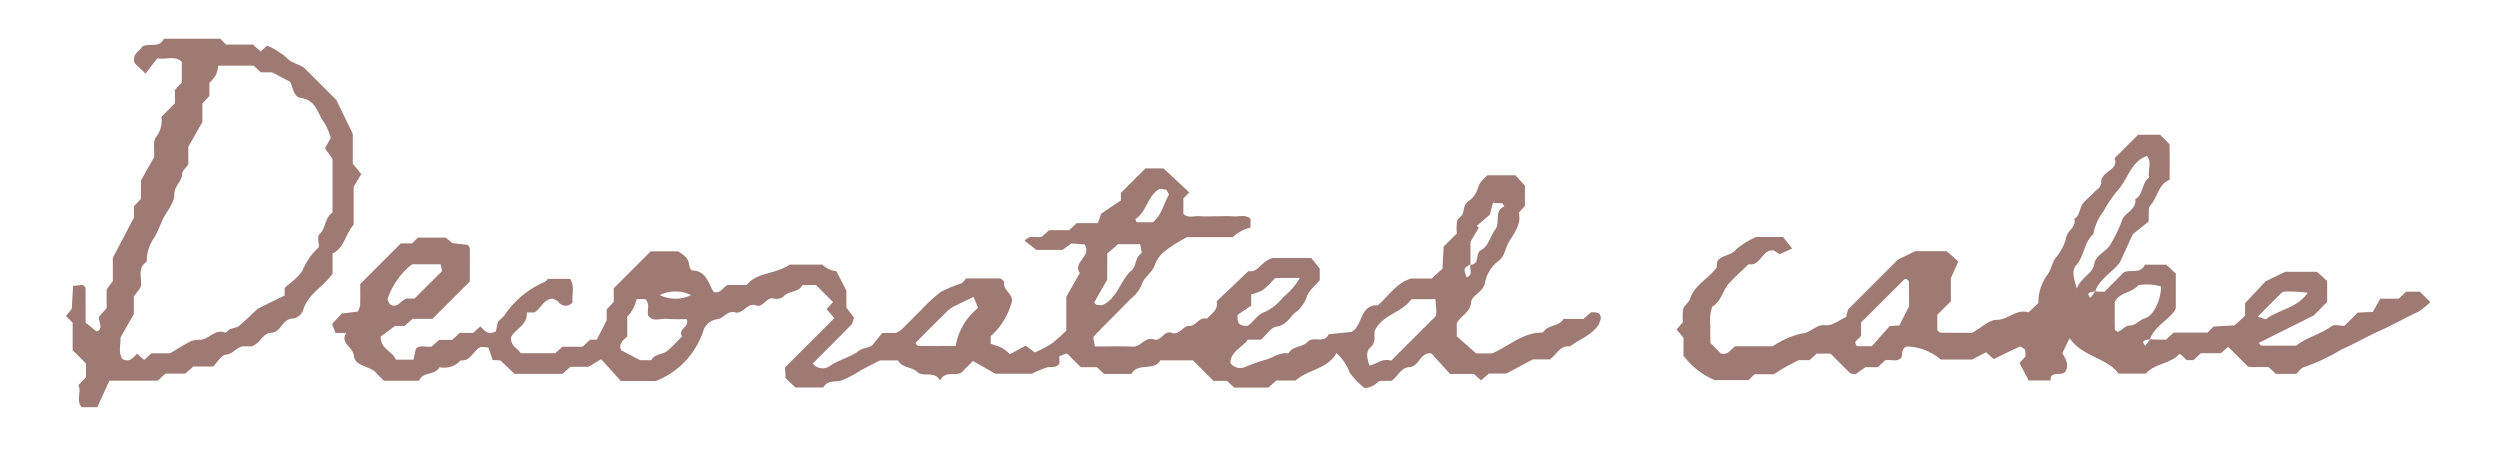 <svg xmlns="http://www.w3.org/2000/svg" width="164" height="30" viewBox="0 0 164 30">
  <g id="グループ_117" data-name="グループ 117" transform="translate(7220 206)">
    <g id="グループ_104" data-name="グループ 104" transform="translate(-7215.675 -203.455)">
      <path id="パス_15027" data-name="パス 15027" d="M1086.581,182.724v-.49l1.609-1.609h1.186l1.691,1.577-.388.388v1.016c.313.313.707.12,1.06.152.371.033.748.008,1.122.008s.751-.026,1.124.008c.354.03.742-.152,1.1.157v.576a2.582,2.582,0,0,0-1.162.629h-3a9.336,9.336,0,0,0-1.341.83,2.1,2.1,0,0,0-.788,1.017c-.128.449-.693.772-.827,1.221a2.5,2.5,0,0,1-.789,1.022c-.772.815-1.593,1.586-2.361,2.405-.093.1.024.4.052.678.868,0,1.682-.029,2.494.009.54.026.785-.672,1.391-.471.464.155.648-.617,1.157-.436.525.189.715-.462,1.163-.45s.642-.623,1.153-.473c.263-.331.751-.528.639-1.149.35-.33.73-.689,1.108-1.049.322-.307.643-.617.964-.926.671.116.78-.611,1.6-.861h2.531l.557.7v.748c-.274.342-.733.69-.859,1.133a2.181,2.181,0,0,1-.781,1.022c-.359.333-.572.818-1.2.9-.363.049-.664.546-1.012.856h-.87c-.36.529-1.131.763-1.139,1.528a.8.8,0,0,0,1.025.237,11.533,11.533,0,0,1,1.382-.476c.464-.157.868-.476,1.406-.392.271-.5.9-.377,1.264-.763s1.072.152,1.365-.487l1.5-.157c.73-.385.517-1.571,1.493-1.739a1.371,1.371,0,0,1,.224,0c.721-.595,1.213-1.481,2.206-1.764h1.344l.7-.646.079-1.447.865-.864a3.286,3.286,0,0,1,.017-.815c.049-.19.335-.319.386-.509.076-.277.061-.567.331-.768a1.8,1.8,0,0,0,.471-.477c.143-.233.192-.523.336-.756a3.054,3.054,0,0,1,.474-.49h1.829l.623.689v1.314l-.4.456c.181.768-.327,1.361-.667,1.945-.245.418-.254.97-.75,1.279a2.368,2.368,0,0,0-.817,1.444c-.17.573-.856.754-.894,1.192-.062.713-.719.9-.943,1.406v.839l1.27,1.119h1.04c1.09-.444,1.981-1.361,3.261-1.361.111,0,.213-.189.333-.269.35-.231.844-.205,1.095-.628h1.312l.5-.439c.327,0,.636-.015.637.417a1.942,1.942,0,0,1-.144.394c-.449.707-1.257.946-1.876,1.432-.642-.09-.852.5-1.315.85h-1.128l-1.724.926h-1.152l-.522.452-.468-.423h-1.557l-1.222-1.347c-.746-.106-.8.864-1.443.9-.6.032-.757.657-1.2.9h-.768a3.713,3.713,0,0,1-.441.338,2.37,2.37,0,0,1-.52.143,4.81,4.81,0,0,1-1.008-1.052,2.975,2.975,0,0,0-.862-1.25c-.558,1.043-1.817,1.054-2.679,1.8h-1.259l-.523.464h-2.234l-.471-.441h-.89l-1.346-1.347h-2.144c-.418.739-1.476.111-1.889.889h-1.8l-.473-.442h-1.057l-.906-.906-.494.179v.483c-.2.322-.521.2-.8.257a6.934,6.934,0,0,0-1,.415h-2.408l-1.461-.835-.766.765c-.42.252-1.075-.157-1.393.526-.341-.681-1.1-.2-1.493-.567s-1.006-.254-1.265-.76h-1.189c-.5.257-.873.444-1.242.642a7.064,7.064,0,0,1-1.288.678c-.408.117-.9-.058-1.181.453h-1.831l-.646-.613-.035-.7,3.233-3.232-.506-.595.42-.462-1.113-1.113h-.893c-.257.506-.918.357-1.262.766a.725.725,0,0,1-.607.116c-.517-.122-.692.619-1.161.452-.611-.217-.848.6-1.388.455-.52-.14-.746.4-1.165.45a1.1,1.1,0,0,0-.932.806,5.316,5.316,0,0,1-3.1,3.245h-2.3l-1.289-1.431-.833.5h-1.178l-.534.464H1046.8l-.927-.883-.5-.026-.29-.824c-.182,0-.424-.073-.581.014-.432.239-.576.9-1.229.835a1.481,1.481,0,0,1-1.387.45c-.313.555-1.145.289-1.338.886h-2.311c-.172-.172-.345-.318-.486-.491-.412-.509-1.4-.417-1.481-1.133-.078-.637-.922-.815-.512-1.511h-.7l-.222-.59.634-.687,1.04-.123a1.194,1.194,0,0,0,.163-.382c.02-.525.008-1.049.008-1.428l2.664-2.664h.737l.383-.383h1.821l.444.366,1,.113c.067.1.137.161.138.22.008.743,0,1.485,0,2.185l-2.449,2.449h-1.308l-.52.464h-.631l-.938.7c-.006.856.809.95.991,1.513h1.165l.143-.689c.26-.328.664-.1,1.045-.173l.485-.433h.86l.5-.464h.871l.482-.427c.266.286.5.6,1.016.327l.132-.626a5.551,5.551,0,0,0,.426-.418,6.035,6.035,0,0,1,2.647-2.2c.064-.033.107-.1.207-.2h1.455c.327.493.1,1.025.166,1.531a.564.564,0,0,1-.93-.026,1.556,1.556,0,0,0-.368-.207c-.6.024-.769.637-1.207.909h-.5c.076.838-.827,1.1-1.045,1.656,0,.582.45.695.651,1.017h2.262l.468-.426h1.32l.5-.462h.432l.651-1.267v-.715l.464-.5v-.889l2.428-2.428h1.791c.287.192.68.392.733.9.012.128.117.353.184.354.927.017,1.058.816,1.409,1.4.465.169.62-.31.938-.449h1.245c.64-.824,1.852-.686,2.825-1.333h2.13a1.539,1.539,0,0,0,.924.435l.654,1.271v1.108l.5.671c-.073.2-.085.366-.173.458-.838.856-1.689,1.7-2.538,2.55a.842.842,0,0,0,1.171.131c.591-.4,1.312-.541,1.844-.959.313-.248.713-.151.952-.442s.464-.575.6-.74h.894a1.842,1.842,0,0,0,.359-.216c.43-.415.845-.848,1.276-1.267a10.5,10.5,0,0,1,1.3-1.2,8.364,8.364,0,0,1,1.337-.56c.128-.056.216-.2.345-.335h2.252c.059.062.245.181.231.26-.1.56.715.791.467,1.391a4.582,4.582,0,0,1-1.026,1.823c-.111.1-.213.211-.322.321v.5a5.916,5.916,0,0,1,.753.272,3.226,3.226,0,0,1,.514.408l1.023-.567.6.453a9.293,9.293,0,0,0,1.119-.59,10.05,10.05,0,0,0,.949-.848v-2.211l.888-1.566c-.5-.718.817-1.083.313-1.873l-.871-.064-.576.423h-1.72l-.76-.6c.331-.412.736-.181,1.113-.258l.485-.433h1.312l.5-.464h1.388l.219-.623Zm22.93,4.222c.64-.026.3-.739.68-.946.535-.293.61-.926.944-1.361.359-.464-.111-1.221.6-1.52l-.128-.2-.622-.038-.193.775-.877.75.146.108-.546.923v1.476c-.461.266-.461.266-.263.861C1109.729,187.606,1109.429,187.2,1109.511,186.947Zm-5.2,6.293,2.621-2.62a3.616,3.616,0,0,0,.31-.321c.037-.049.017-.14.032-.319l-.061-.774h-1.571c-.649.908-1.951,1.029-2.421,2.1-.04.357.1.727-.242,1.031-.386.344-.225.788-.1,1.219C1103.332,193.491,1103.694,193.053,1104.308,193.24Zm-49.275-.032h.742c.222-.438.754-.356,1.069-.625.338-.287.634-.622.949-.937-.33-.477.544-.62.292-1.136a11.274,11.274,0,0,1-1.3-.012c-.41-.046-.894.237-1.224-.224-.082-.35.155-.742-.18-1.069h-.573a2.4,2.4,0,0,1-.614,1.151v1.294c-.275.265-.6.49-.394.911Zm21.878-4.152c-.412.2-.782.371-1.143.558a2.107,2.107,0,0,0-.525.328c-.725.705-1.437,1.426-2.151,2.142.093.093.144.189.2.19.794.009,1.587.006,2.443.006a4.1,4.1,0,0,1,1.473-2.5Zm8.77-1.131c-.319.556-.593,1.026-.853,1.5-.011.018.1.1.148.152l.377.027c1.034-.473,1.172-1.638,1.939-2.3.31-.268.2-.821.617-1.084.073-.047-.035-.385-.062-.62h-1.457l-.708.613Zm-45.44,1.238,1.806-1.8-.093-.447c-.613,0-1.262,0-1.876,0a4.893,4.893,0,0,0-1.595,2.243c-.035.1.086.251.138.379.525.33.727-.3,1.115-.374Zm54.645,1.793c.42-.259.619-.756,1.18-.932a3.469,3.469,0,0,0,1.168-.959,4.488,4.488,0,0,0,1.083-1.256c-.62.014-1.124-.009-1.631.018a7.054,7.054,0,0,1-.8.782,2.947,2.947,0,0,1-.759.277v.74l-.9.614C1094.228,190.661,1094.214,190.973,1094.886,190.954Zm-6.222-6.795c.578-.439.7-1.178,1.051-1.78.04-.068-.1-.242-.166-.365-.141-.017-.284-.032-.427-.047a1.51,1.51,0,0,0-.176.111c-.634.5-.721,1.417-1.417,1.873a1.462,1.462,0,0,0,.09.208Zm-32.335,4.777a2.342,2.342,0,0,0,2.054,0A2.342,2.342,0,0,0,1056.329,188.937Z" transform="translate(-1017.375 -172.124)" fill="#9f7973"/>
      <path id="パス_15028" data-name="パス 15028" d="M1123.892,192.589c.312.026.686.026,1.052.026l.5-.462h2.224l.394-.4,1.38-.073.692-.633v-.826l1.344-1.432,1.289-.623h2.089l.66.6v1.373l-.888.893-3.606,1.8c.074.073.126.172.179.172.742.011,1.484.008,2.287.008.649-.537,1.572-.739,2.317-1.279.193-.14.575-.021.842-.021l.871-.871.995-.046.489-.87h1.209l.491-.459h.893l.684.686a4.133,4.133,0,0,1-.813.648c-.824.369-1.6.833-2.425,1.2-.889.394-1.729.885-2.615,1.277a13.17,13.17,0,0,1-2.447,1.152c-.187.041-.33.284-.488.43h-1.333l-.486-.445h-1.142c-.071-.012-.166,0-.207-.038-.43-.418-.851-.844-1.3-1.288l-.482.418h-1.308l-.491.453h-.446l-.322-.322c-.053-.029-.145-.091-.154-.082-.582.669-1.6.591-2.193,1.288h-1.8c-.769-1.058-2.316-1.067-3.21-2.32l-.465.967c.047.2.515.646.193,1.233-.3.309-1-.1-.973.57h-1.438l-.6-1.152.4-.426-.029-.453c-.123-.065-.283-.217-.362-.182-.57.246-1.122.531-1.7.813l-.5-.452-.92.477h-2.058a3.582,3.582,0,0,0-2.222-.856c-.38.134-.264.48-.354.731-.31.33-.708.091-1.057.17l-.494.458h-.812l-.658.468c-.2-.041-.295-.03-.338-.073-.43-.417-.851-.844-1.292-1.285h-.906l-.468.427h-.71c-.265.137-.578.287-.879.456-.245.137-.478.3-.754.47h-1.268l-.385.383h-2.234a5,5,0,0,1-2.043-1.6v-1.175l-.45-.543.412-.482a3.958,3.958,0,0,1,.014-.845c.059-.268.36-.388.462-.707.284-.88,1.189-1.28,1.733-2.033l.04-.382c.266-.461.877-.362,1.224-.786a5.175,5.175,0,0,1,1.33-.832h1.765l.6.753-.823.377c.038.026-.167-.108-.383-.246-.771-.106-.85,1.055-1.648.9-.427.414-.876.809-1.277,1.247-.435.47-.514,1.2-1.111,1.536a2.905,2.905,0,0,0-.121,1.32c-.021.368,0,.737,0,1.069l.672.672c.465.167.645-.26.958-.461h2.454a5.9,5.9,0,0,1,1.873-.833c.634-.015.946-.631,1.616-.547.414.05.882-.344,1.326-.537.053-.2.106-.406.129-.5l3.264-3.264,1.133-.553h2.086l.755.677-.494,1.086V190.1l-.888.888V192c.1.079.163.158.219.158.745.009,1.49.006,2.068.006.628-.351,1.116-.847,1.6-.848.762,0,1.289-.739,2.094-.49l.648-.61a3.094,3.094,0,0,1,.654-1.943c.228-.362.26-.794.569-1.133a3.245,3.245,0,0,0,.622-1.3c.116-.415.654-.625.512-1.139.342-.214.333-.611.5-.914s.526-.526.768-.81c.182-.214.5-.319.5-.695-.018-.724,1.177-.766.877-1.568l1.54-1.54h1.446l.49.49c.046.056.131.113.131.169.009.747.006,1.492.006,2.291-.754.292-.775,1.156-1.273,1.686-.156.167-.07.563-.114,1.063l-1.034.827-.832,1.823c-.48.672-1.343,1.081-1.631,1.919-.286.074-.634.041-.328.433a3.471,3.471,0,0,0,.328-.433,4.366,4.366,0,0,0,.613.026l1.265-1.27c.439-.213,1.076.147,1.382-.5h1.4l.625.581v2.3c-.38.727-1.393,1.108-1.686,2.007-.286.074-.634.041-.328.433A3.629,3.629,0,0,0,1123.892,192.589Zm-4.8-3.327c.334-.8,1.031-.95,1.151-1.622.111-.626.856-.812,1.089-1.33a9.2,9.2,0,0,0,.718-1.489c.139-.538.975-.695.879-1.417.549-.312.406-1.064.9-1.411-.079-.493.2-1.031-.137-1.429-1.064.385-1.236,1.514-1.908,2.247a7.84,7.84,0,0,0-.937,1.384,3.266,3.266,0,0,0-.666,1.5c-.619.526-.587,1.413-1.1,2C1118.742,188.079,1118.865,188.488,1119.094,189.262Zm-14.148,3.047c-.05.309-.6.325-.268.734h.975l1.162-1.314.635-.046.643-1.254c0-.423,0-1.019-.006-1.613,0-.056-.088-.111-.137-.166-.052,0-.129-.029-.154,0-.955.944-1.905,1.894-2.851,2.837Zm16.635-2.153c0,.591,0,1.186.008,1.78,0,.052.1.1.173.169.3-.068.464-.426.874-.423.3,0,.546-.348.917-.461.619-.187,1.064-1.27,1.07-2.091a3.221,3.221,0,0,0-1.5-.085C1122.715,189.563,1121.887,189.492,1121.581,190.156Zm9.372.955c.324.085.516.195.583.143.81-.625,1.976-.675,2.709-1.715a9.285,9.285,0,0,0-1.595-.073,1.192,1.192,0,0,0-.172.123C1132,190.059,1131.532,190.532,1130.953,191.111Z" transform="translate(-987.18 -172.879)" fill="#9f7973"/>
      <path id="パス_15029" data-name="パス 15029" d="M1029.613,180.152l.886-.888v-.877l.453-.488v-1.347c-.445-.447-1-.129-1.61-.239l-.778,1.011c-.312-.363-.648-.55-.738-.786-.079-.605.4-.709.528-1,.48-.243,1.122.126,1.42-.506h3.7l.383.383h1.762l.5.45.43-.382a4.927,4.927,0,0,1,1.259.778c.362.418.911.414,1.267.771s.74.74,1.111,1.111l.9.9,1.08,2.226v1.961l.559.677-.5.832v2.491c-.555.613-.611,1.528-1.385,1.885v1.333c-.616.87-1.633,1.329-1.936,2.41a.882.882,0,0,1-.646.528c-.725-.017-.775.9-1.423.929-.6.026-.722.7-1.314.9a4.28,4.28,0,0,0-.558,0c-.427.05-.646.5-1.134.543-.287.027-.534.487-.824.777h-1.3l-.529.462h-1.3l-.5.462H1026.2l-.791,1.742h-1.022c-.4-.447,0-1-.222-1.441l.5-.535v-.891l-.874-.874v-1.8l-.438-.438.382-.48.081-1.5.634-.067c.084.085.182.137.184.19.009.745.006,1.489.006,2.287l.718.582c.55-.192.02-.737.195-1.01l.464-.525v-1.225l.408-.54V189.4l1.387-2.638v-.74l.462-.5v-1.2l.862-1.525c.033-.477-.1-1.064.132-1.321A1.787,1.787,0,0,0,1029.613,180.152Zm-2.691,14.49c.049.4-.17.935.134,1.4.45.243.687-.064.955-.354l.467.411.48-.435h1.224c.508-.3.921-.57,1.359-.789a1.6,1.6,0,0,1,.629-.1c.575-.024.946-.733,1.616-.468.071.029.216-.17.342-.227.189-.087.432-.091.579-.216.506-.429.979-.894,1.235-1.13l1.756-.864v-.488c.415-.409,1.02-.757,1.219-1.267a4.511,4.511,0,0,1,1.031-1.42c0-.257-.123-.684.023-.823.441-.414.351-1.116.868-1.443v-3.515l-.5-.7.385-.681a4.526,4.526,0,0,0-.435-1.01c-.45-.582-.514-1.484-1.542-1.609-.491-.061-.521-.8-.7-1.064l-1.162-.614h-.75l-.468-.438h-2.323a2.581,2.581,0,0,1-.149.6,3.3,3.3,0,0,1-.432.531v.853l-.462.5v1.213l-.925,1.628v1.152c-.177.252-.4.429-.4.605,0,.528-.538.792-.52,1.387.014.491-.426,1-.689,1.489-.228.426-.366.9-.619,1.312a2.712,2.712,0,0,0-.5,1.592c-.722.462-.2,1.247-.432,1.732l-.411.54v1.159Z" transform="translate(-1023.349 -175.034)" fill="#9f7973"/>
    </g>
    <rect id="長方形_22" data-name="長方形 22" width="164" height="30" transform="translate(-7220 -206)" fill="none"/>
  </g>
</svg>
